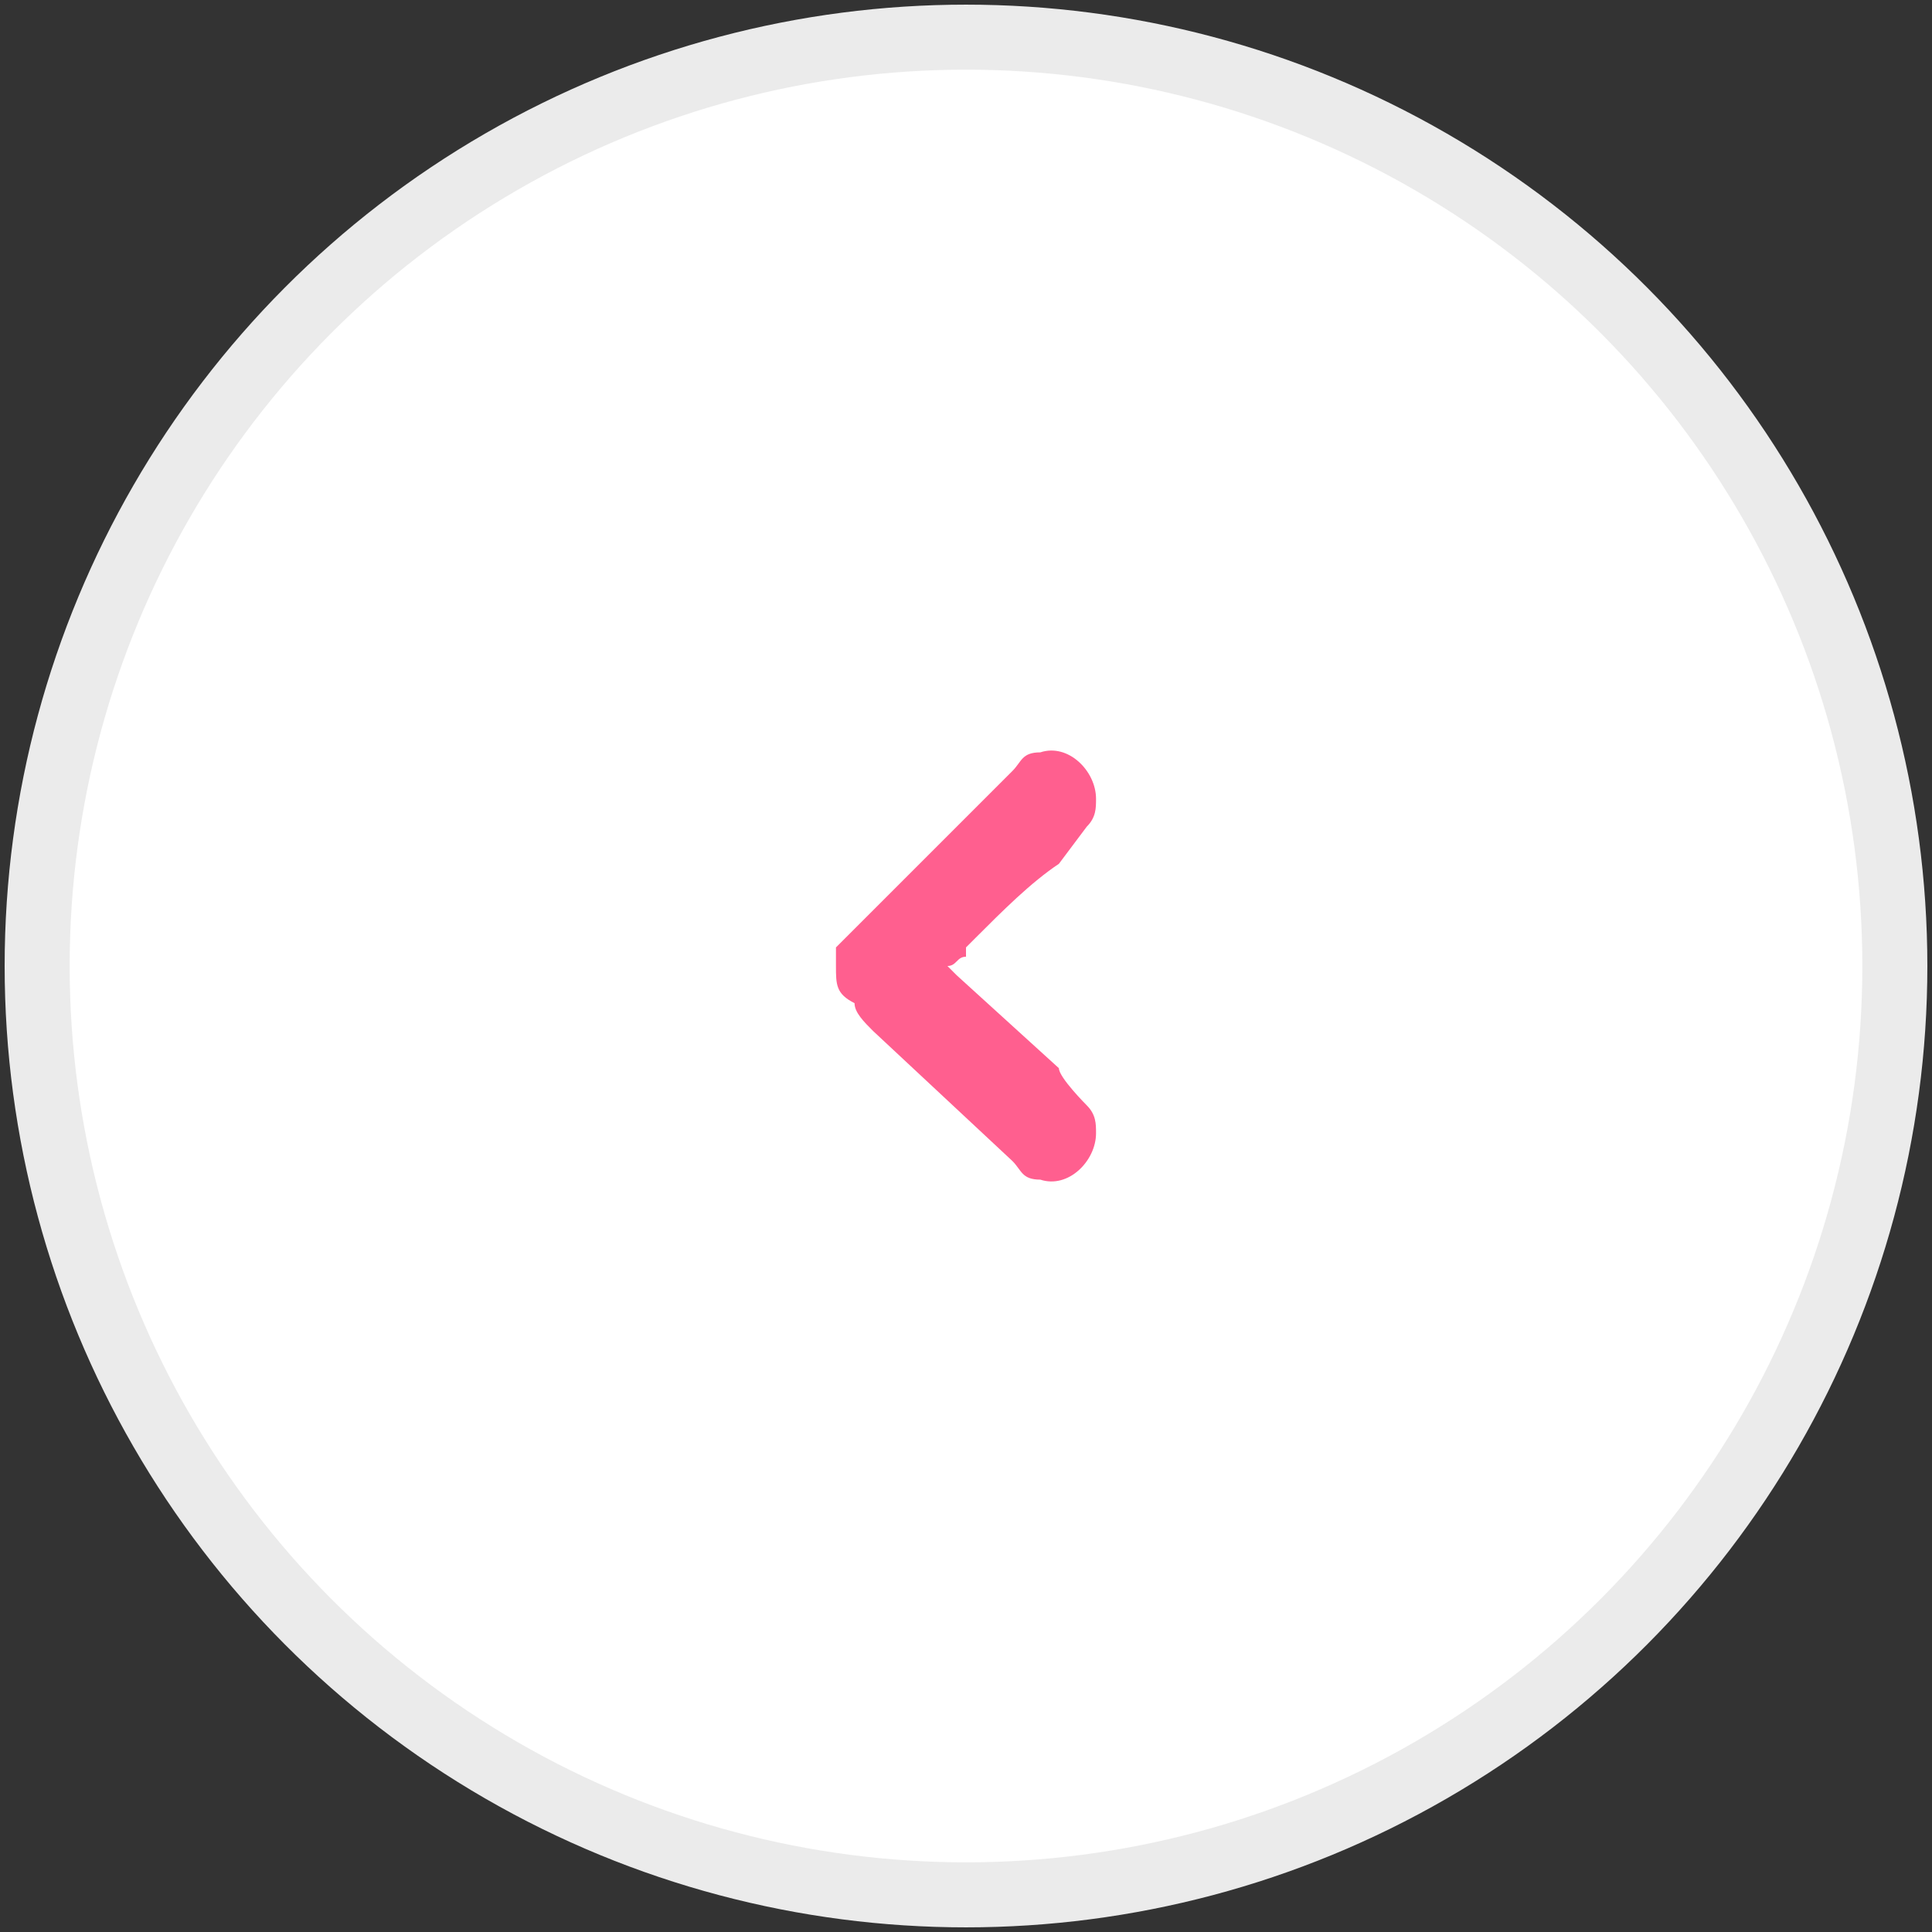 <?xml version="1.0" encoding="UTF-8"?>
<!DOCTYPE svg PUBLIC "-//W3C//DTD SVG 1.1//EN" "http://www.w3.org/Graphics/SVG/1.1/DTD/svg11.dtd">
<!-- Creator: CorelDRAW 2021 (64-Bit) -->
<svg xmlns="http://www.w3.org/2000/svg" xml:space="preserve" width="53px" height="53px" version="1.1" shape-rendering="geometricPrecision" text-rendering="geometricPrecision" image-rendering="optimizeQuality" fill-rule="evenodd" clip-rule="evenodd"
viewBox="0 0 2080 2080"
 xmlns:xlink="http://www.w3.org/1999/xlink"
 xmlns:xodm="http://www.corel.com/coreldraw/odm/2003">
 <rect x="0" y="0" width="2080" height="2080" fill="#333333" stroke="none"/>
 <g id="Layer_x0020_1">
  <circle fill="white" stroke="#EBEBEB" stroke-width="70" stroke-linecap="round" stroke-linejoin="round" stroke-miterlimit="2.613" cx="1040" cy="1040" r="1000"/>
  <path fill="#FF5F8F" d="M1030 1050c0,0 0,0 0,0l110 100c0,10 30,40 30,40 10,10 10,20 10,30 0,30 -30,60 -60,50 -20,0 -20,-10 -30,-20l-150 -140c-10,-10 -20,-20 -20,-30 -20,-10 -20,-20 -20,-40 0,-10 0,-20 0,-20 10,-10 10,-10 20,-20l80 -80c20,-20 40,-40 60,-60 10,-10 20,-20 30,-30 10,-10 10,-20 30,-20 30,-10 60,20 60,50 0,10 0,20 -10,30l-30 40c-30,20 -60,50 -90,80 0,0 0,0 0,0l-10 10c0,0 0,0 0,10 -10,0 -10,10 -20,10l10 10z"/>
 </g>
</svg>
